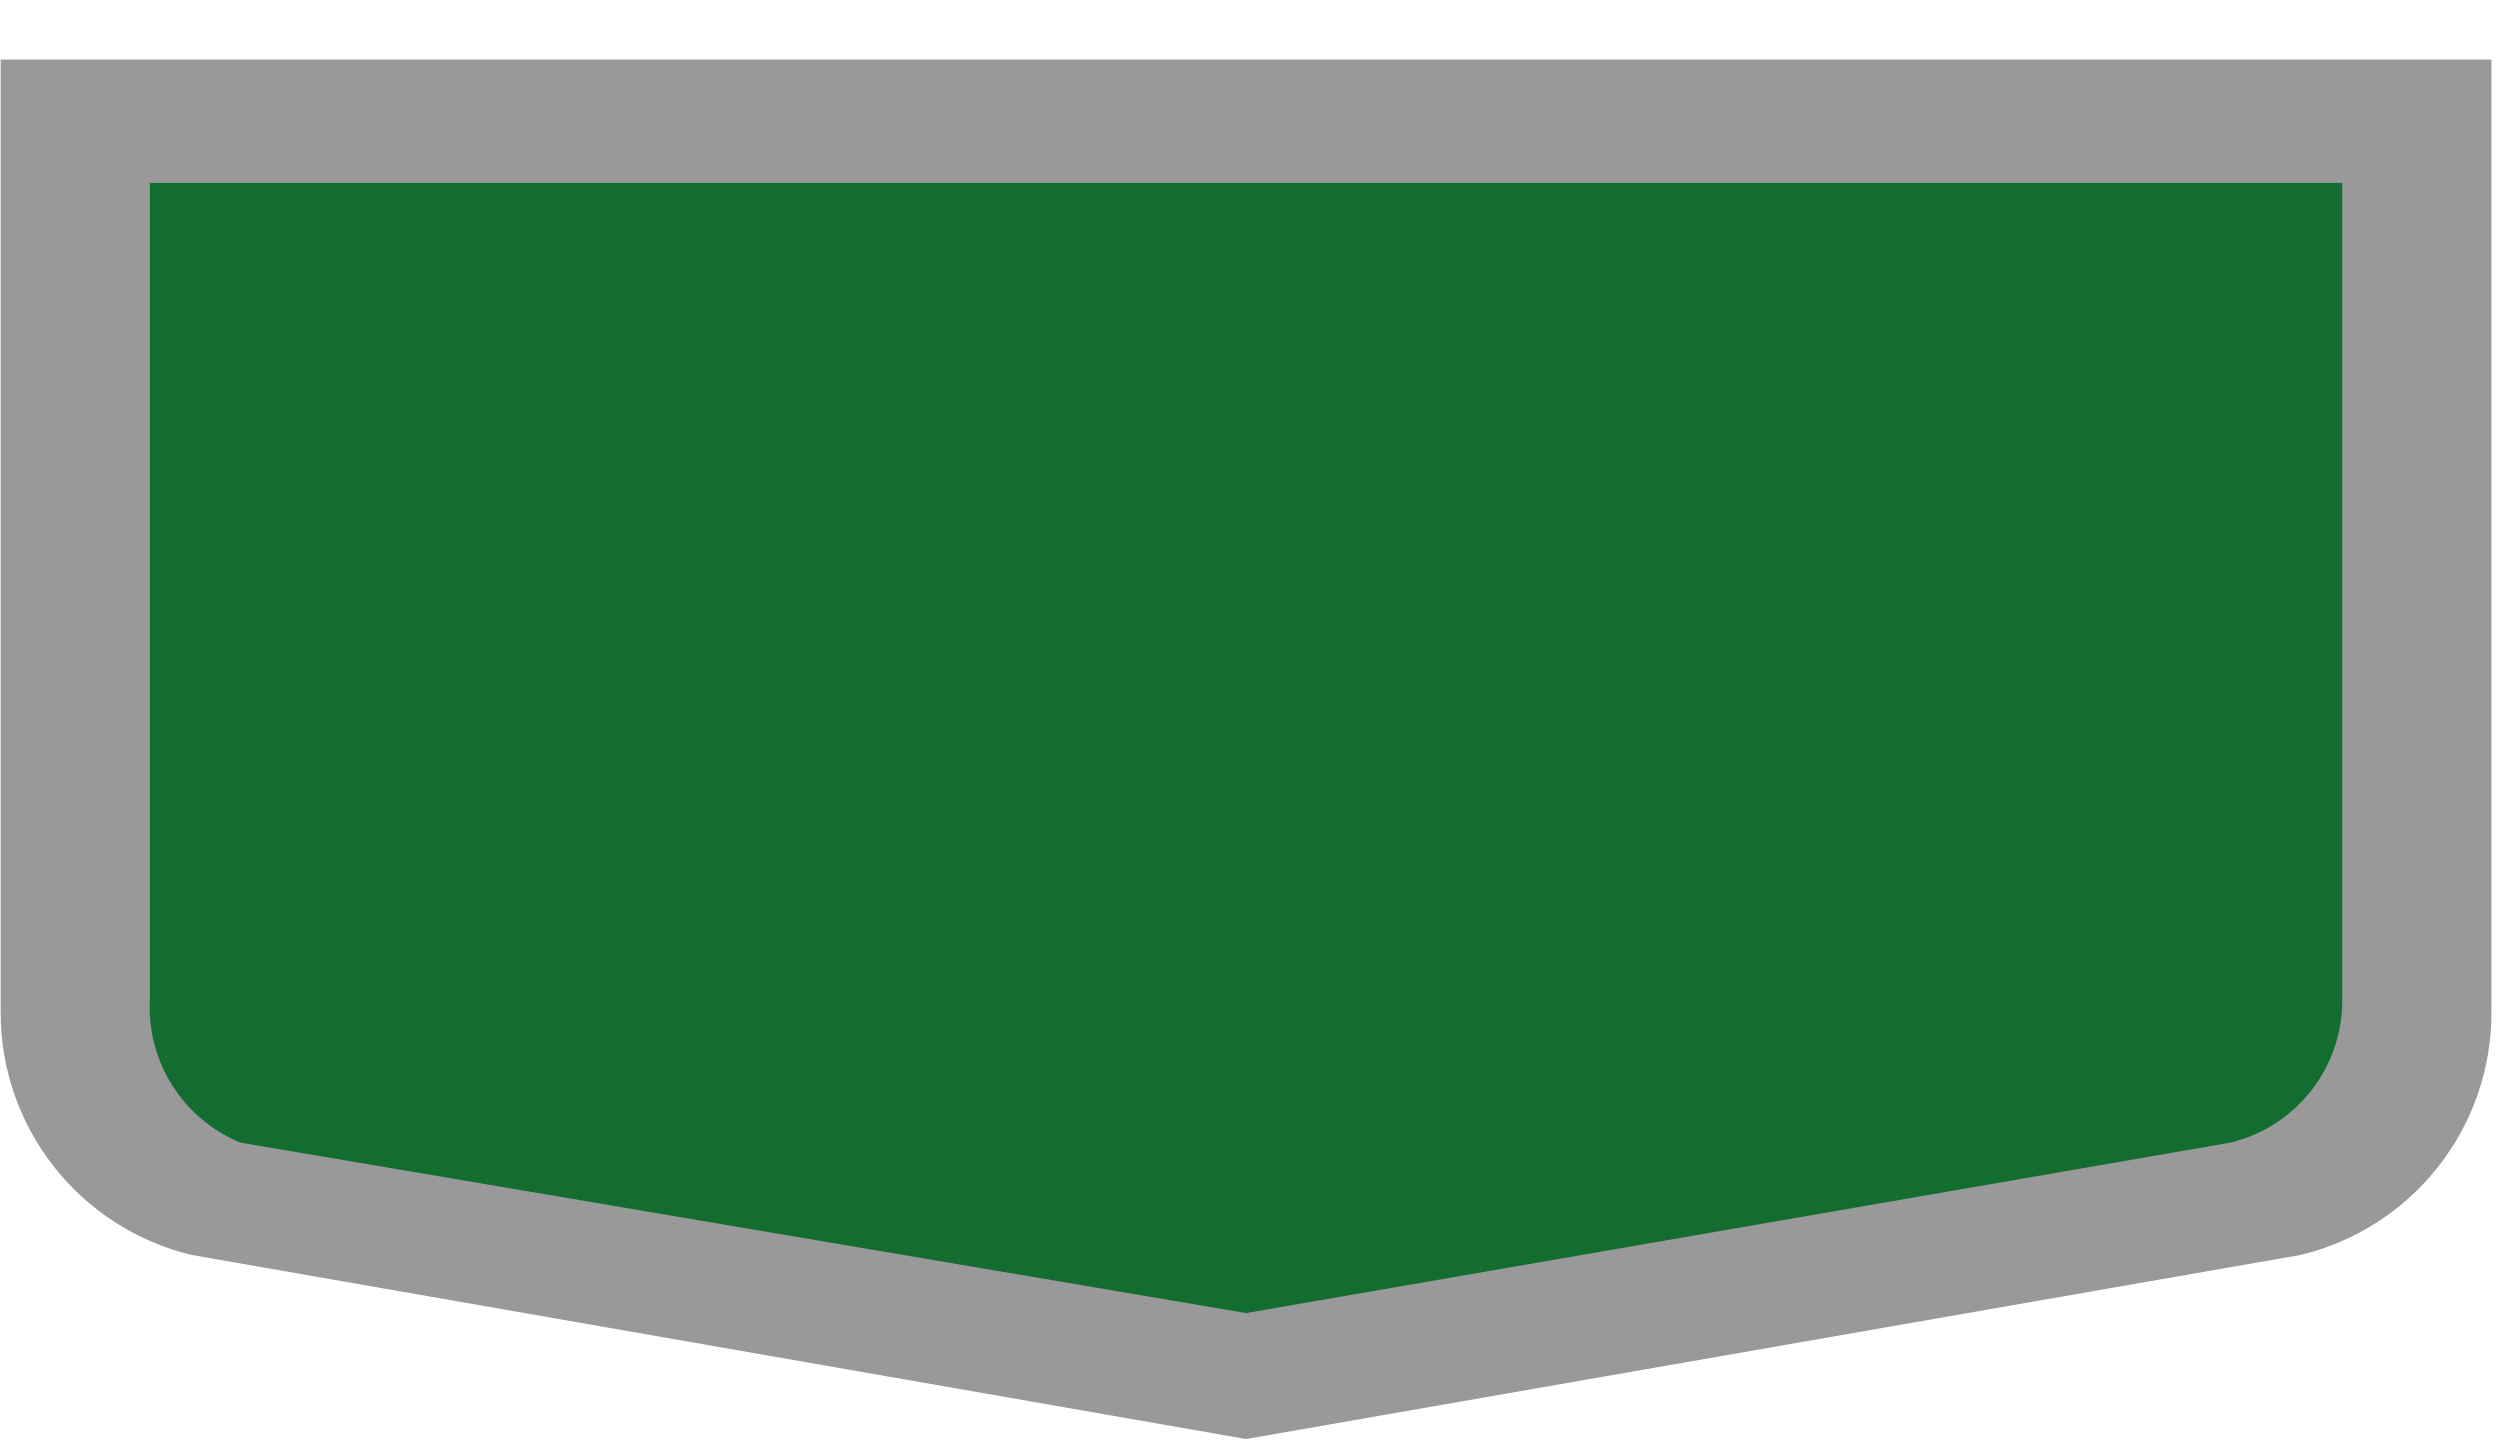 <svg
  height="15"
  viewBox="0 0 26 15"
  width="26"
  xmlns="http://www.w3.org/2000/svg">
  <g transform="matrix(0.19,0,0,0.19,3.079,0.182)">
    <path
      d="M 52,2.304 H -16.168 V 54.476 c -4.14e-4,6.304 4.321,11.786 10.452,13.258 L 52,77.81 109.717,67.734 c 6.13,-1.471 10.452,-6.953 10.451,-13.258 V 2.304 Z"
      style="fill:#999999;fill-opacity:1;stroke:#ffffff;stroke-width:0" />
    <path
      d="M 52,9.057 H -8.003 V 53.807 c -0.158,3.383 1.831,6.499 4.966,7.78 L 52,70.915 105.87,61.587 c 3.597,-0.863 6.133,-4.081 6.133,-7.78 V 9.057 Z"
      style="fill:#136c30;fill-opacity:1;stroke:#00008b;stroke-width:0" />
    </g>
  </svg>
